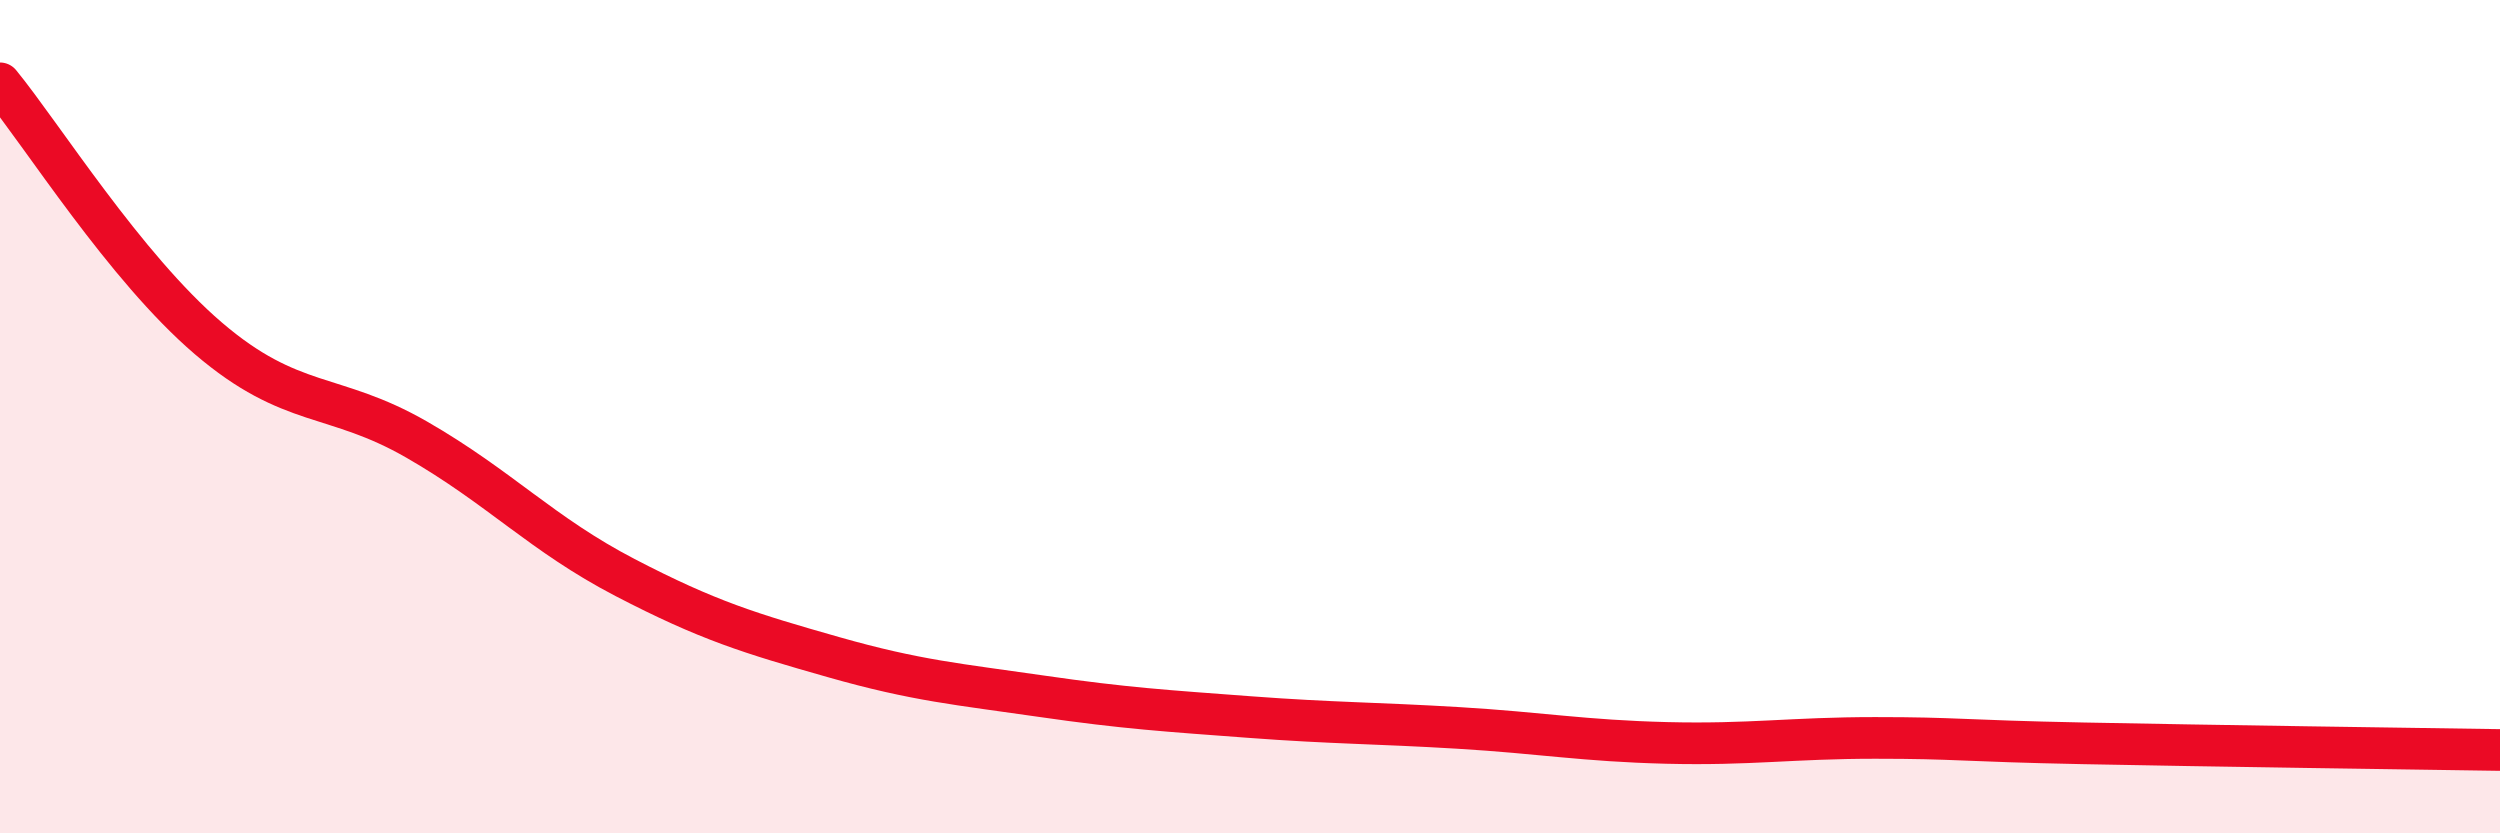 
    <svg width="60" height="20" viewBox="0 0 60 20" xmlns="http://www.w3.org/2000/svg">
      <path
        d="M 0,2 C 1,3.22 3,6.41 5,8.12 C 7,9.83 8,9.4 10,10.55 C 12,11.7 13,12.82 15,13.86 C 17,14.9 18,15.2 20,15.77 C 22,16.34 23,16.42 25,16.71 C 27,17 28,17.06 30,17.21 C 32,17.36 33,17.35 35,17.47 C 37,17.59 38,17.78 40,17.83 C 42,17.88 43,17.71 45,17.71 C 47,17.71 47,17.78 50,17.84 C 53,17.9 58,17.97 60,18L60 20L0 20Z"
        fill="#EB0A25"
        opacity="0.1"
        stroke-linecap="round"
        stroke-linejoin="round"
      />
      <path
        d="M 0,2 C 1,3.22 3,6.41 5,8.12 C 7,9.83 8,9.4 10,10.55 C 12,11.7 13,12.82 15,13.86 C 17,14.9 18,15.2 20,15.77 C 22,16.34 23,16.42 25,16.71 C 27,17 28,17.06 30,17.21 C 32,17.36 33,17.35 35,17.47 C 37,17.59 38,17.78 40,17.83 C 42,17.88 43,17.71 45,17.71 C 47,17.71 47,17.78 50,17.84 C 53,17.9 58,17.97 60,18"
        stroke="#EB0A25"
        stroke-width="1"
        fill="none"
        stroke-linecap="round"
        stroke-linejoin="round"
      />
    </svg>
  